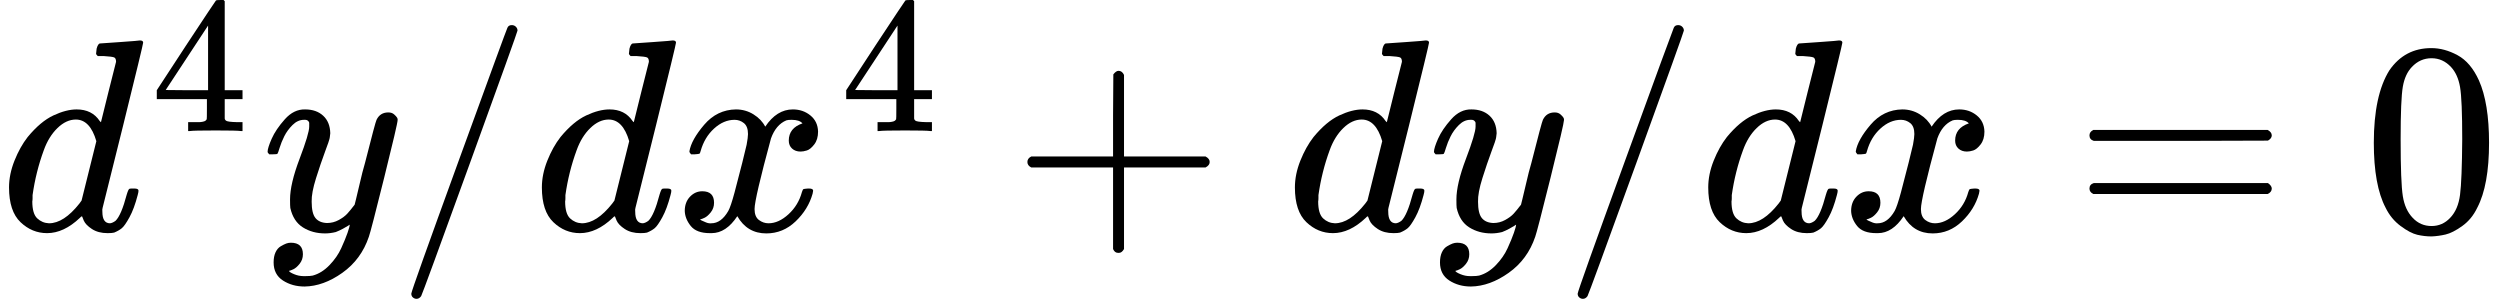 <svg xmlns="http://www.w3.org/2000/svg" width="20.663ex" height="2.47ex" role="img" focusable="false" viewBox="0 -841.7 9133.1 1091.7" xmlns:xlink="http://www.w3.org/1999/xlink" aria-hidden="true" style="vertical-align: -0.566ex;"><defs><path id="MJX-4-TEX-I-1D451" d="M366 683Q367 683 438 688T511 694Q523 694 523 686Q523 679 450 384T375 83T374 68Q374 26 402 26Q411 27 422 35Q443 55 463 131Q469 151 473 152Q475 153 483 153H487H491Q506 153 506 145Q506 140 503 129Q490 79 473 48T445 8T417 -8Q409 -10 393 -10Q359 -10 336 5T306 36L300 51Q299 52 296 50Q294 48 292 46Q233 -10 172 -10Q117 -10 75 30T33 157Q33 205 53 255T101 341Q148 398 195 420T280 442Q336 442 364 400Q369 394 369 396Q370 400 396 505T424 616Q424 629 417 632T378 637H357Q351 643 351 645T353 664Q358 683 366 683ZM352 326Q329 405 277 405Q242 405 210 374T160 293Q131 214 119 129Q119 126 119 118T118 106Q118 61 136 44T179 26Q233 26 290 98L298 109L352 326Z"></path><path id="MJX-4-TEX-N-34" d="M462 0Q444 3 333 3Q217 3 199 0H190V46H221Q241 46 248 46T265 48T279 53T286 61Q287 63 287 115V165H28V211L179 442Q332 674 334 675Q336 677 355 677H373L379 671V211H471V165H379V114Q379 73 379 66T385 54Q393 47 442 46H471V0H462ZM293 211V545L74 212L183 211H293Z"></path><path id="MJX-4-TEX-I-1D466" d="M21 287Q21 301 36 335T84 406T158 442Q199 442 224 419T250 355Q248 336 247 334Q247 331 231 288T198 191T182 105Q182 62 196 45T238 27Q261 27 281 38T312 61T339 94Q339 95 344 114T358 173T377 247Q415 397 419 404Q432 431 462 431Q475 431 483 424T494 412T496 403Q496 390 447 193T391 -23Q363 -106 294 -155T156 -205Q111 -205 77 -183T43 -117Q43 -95 50 -80T69 -58T89 -48T106 -45Q150 -45 150 -87Q150 -107 138 -122T115 -142T102 -147L99 -148Q101 -153 118 -160T152 -167H160Q177 -167 186 -165Q219 -156 247 -127T290 -65T313 -9T321 21L315 17Q309 13 296 6T270 -6Q250 -11 231 -11Q185 -11 150 11T104 82Q103 89 103 113Q103 170 138 262T173 379Q173 380 173 381Q173 390 173 393T169 400T158 404H154Q131 404 112 385T82 344T65 302T57 280Q55 278 41 278H27Q21 284 21 287Z"></path><path id="MJX-4-TEX-N-2F" d="M423 750Q432 750 438 744T444 730Q444 725 271 248T92 -240Q85 -250 75 -250Q68 -250 62 -245T56 -231Q56 -221 230 257T407 740Q411 750 423 750Z"></path><path id="MJX-4-TEX-I-1D465" d="M52 289Q59 331 106 386T222 442Q257 442 286 424T329 379Q371 442 430 442Q467 442 494 420T522 361Q522 332 508 314T481 292T458 288Q439 288 427 299T415 328Q415 374 465 391Q454 404 425 404Q412 404 406 402Q368 386 350 336Q290 115 290 78Q290 50 306 38T341 26Q378 26 414 59T463 140Q466 150 469 151T485 153H489Q504 153 504 145Q504 144 502 134Q486 77 440 33T333 -11Q263 -11 227 52Q186 -10 133 -10H127Q78 -10 57 16T35 71Q35 103 54 123T99 143Q142 143 142 101Q142 81 130 66T107 46T94 41L91 40Q91 39 97 36T113 29T132 26Q168 26 194 71Q203 87 217 139T245 247T261 313Q266 340 266 352Q266 380 251 392T217 404Q177 404 142 372T93 290Q91 281 88 280T72 278H58Q52 284 52 289Z"></path><path id="MJX-4-TEX-N-2B" d="M56 237T56 250T70 270H369V420L370 570Q380 583 389 583Q402 583 409 568V270H707Q722 262 722 250T707 230H409V-68Q401 -82 391 -82H389H387Q375 -82 369 -68V230H70Q56 237 56 250Z"></path><path id="MJX-4-TEX-N-3D" d="M56 347Q56 360 70 367H707Q722 359 722 347Q722 336 708 328L390 327H72Q56 332 56 347ZM56 153Q56 168 72 173H708Q722 163 722 153Q722 140 707 133H70Q56 140 56 153Z"></path><path id="MJX-4-TEX-N-30" d="M96 585Q152 666 249 666Q297 666 345 640T423 548Q460 465 460 320Q460 165 417 83Q397 41 362 16T301 -15T250 -22Q224 -22 198 -16T137 16T82 83Q39 165 39 320Q39 494 96 585ZM321 597Q291 629 250 629Q208 629 178 597Q153 571 145 525T137 333Q137 175 145 125T181 46Q209 16 250 16Q290 16 318 46Q347 76 354 130T362 333Q362 478 354 524T321 597Z"></path></defs><g stroke="currentColor" fill="currentColor" stroke-width="0" transform="scale(1,-1)"><g data-mml-node="math"><g data-mml-node="msup"><g data-mml-node="mi"><use data-c="1D451" xlink:href="#MJX-4-TEX-I-1D451"></use></g><g data-mml-node="mn" transform="translate(553,363) scale(0.707)"><use data-c="34" xlink:href="#MJX-4-TEX-N-34"></use></g></g><g data-mml-node="mi" transform="translate(956.6,0)"><use data-c="1D466" xlink:href="#MJX-4-TEX-I-1D466"></use></g><g data-mml-node="TeXAtom" data-mjx-texclass="ORD" transform="translate(1446.6,0)"><g data-mml-node="mo"><use data-c="2F" xlink:href="#MJX-4-TEX-N-2F"></use></g></g><g data-mml-node="mi" transform="translate(1946.6,0)"><use data-c="1D451" xlink:href="#MJX-4-TEX-I-1D451"></use></g><g data-mml-node="msup" transform="translate(2466.6,0)"><g data-mml-node="mi"><use data-c="1D465" xlink:href="#MJX-4-TEX-I-1D465"></use></g><g data-mml-node="mn" transform="translate(605,363) scale(0.707)"><use data-c="34" xlink:href="#MJX-4-TEX-N-34"></use></g></g><g data-mml-node="mo" transform="translate(3697.3,0)"><use data-c="2B" xlink:href="#MJX-4-TEX-N-2B"></use></g><g data-mml-node="mi" transform="translate(4697.6,0)"><use data-c="1D451" xlink:href="#MJX-4-TEX-I-1D451"></use></g><g data-mml-node="mi" transform="translate(5217.6,0)"><use data-c="1D466" xlink:href="#MJX-4-TEX-I-1D466"></use></g><g data-mml-node="TeXAtom" data-mjx-texclass="ORD" transform="translate(5707.6,0)"><g data-mml-node="mo"><use data-c="2F" xlink:href="#MJX-4-TEX-N-2F"></use></g></g><g data-mml-node="mi" transform="translate(6207.6,0)"><use data-c="1D451" xlink:href="#MJX-4-TEX-I-1D451"></use></g><g data-mml-node="mi" transform="translate(6727.6,0)"><use data-c="1D465" xlink:href="#MJX-4-TEX-I-1D465"></use></g><g data-mml-node="mo" transform="translate(7577.3,0)"><use data-c="3D" xlink:href="#MJX-4-TEX-N-3D"></use></g><g data-mml-node="mn" transform="translate(8633.1,0)"><use data-c="30" xlink:href="#MJX-4-TEX-N-30"></use></g></g></g></svg>